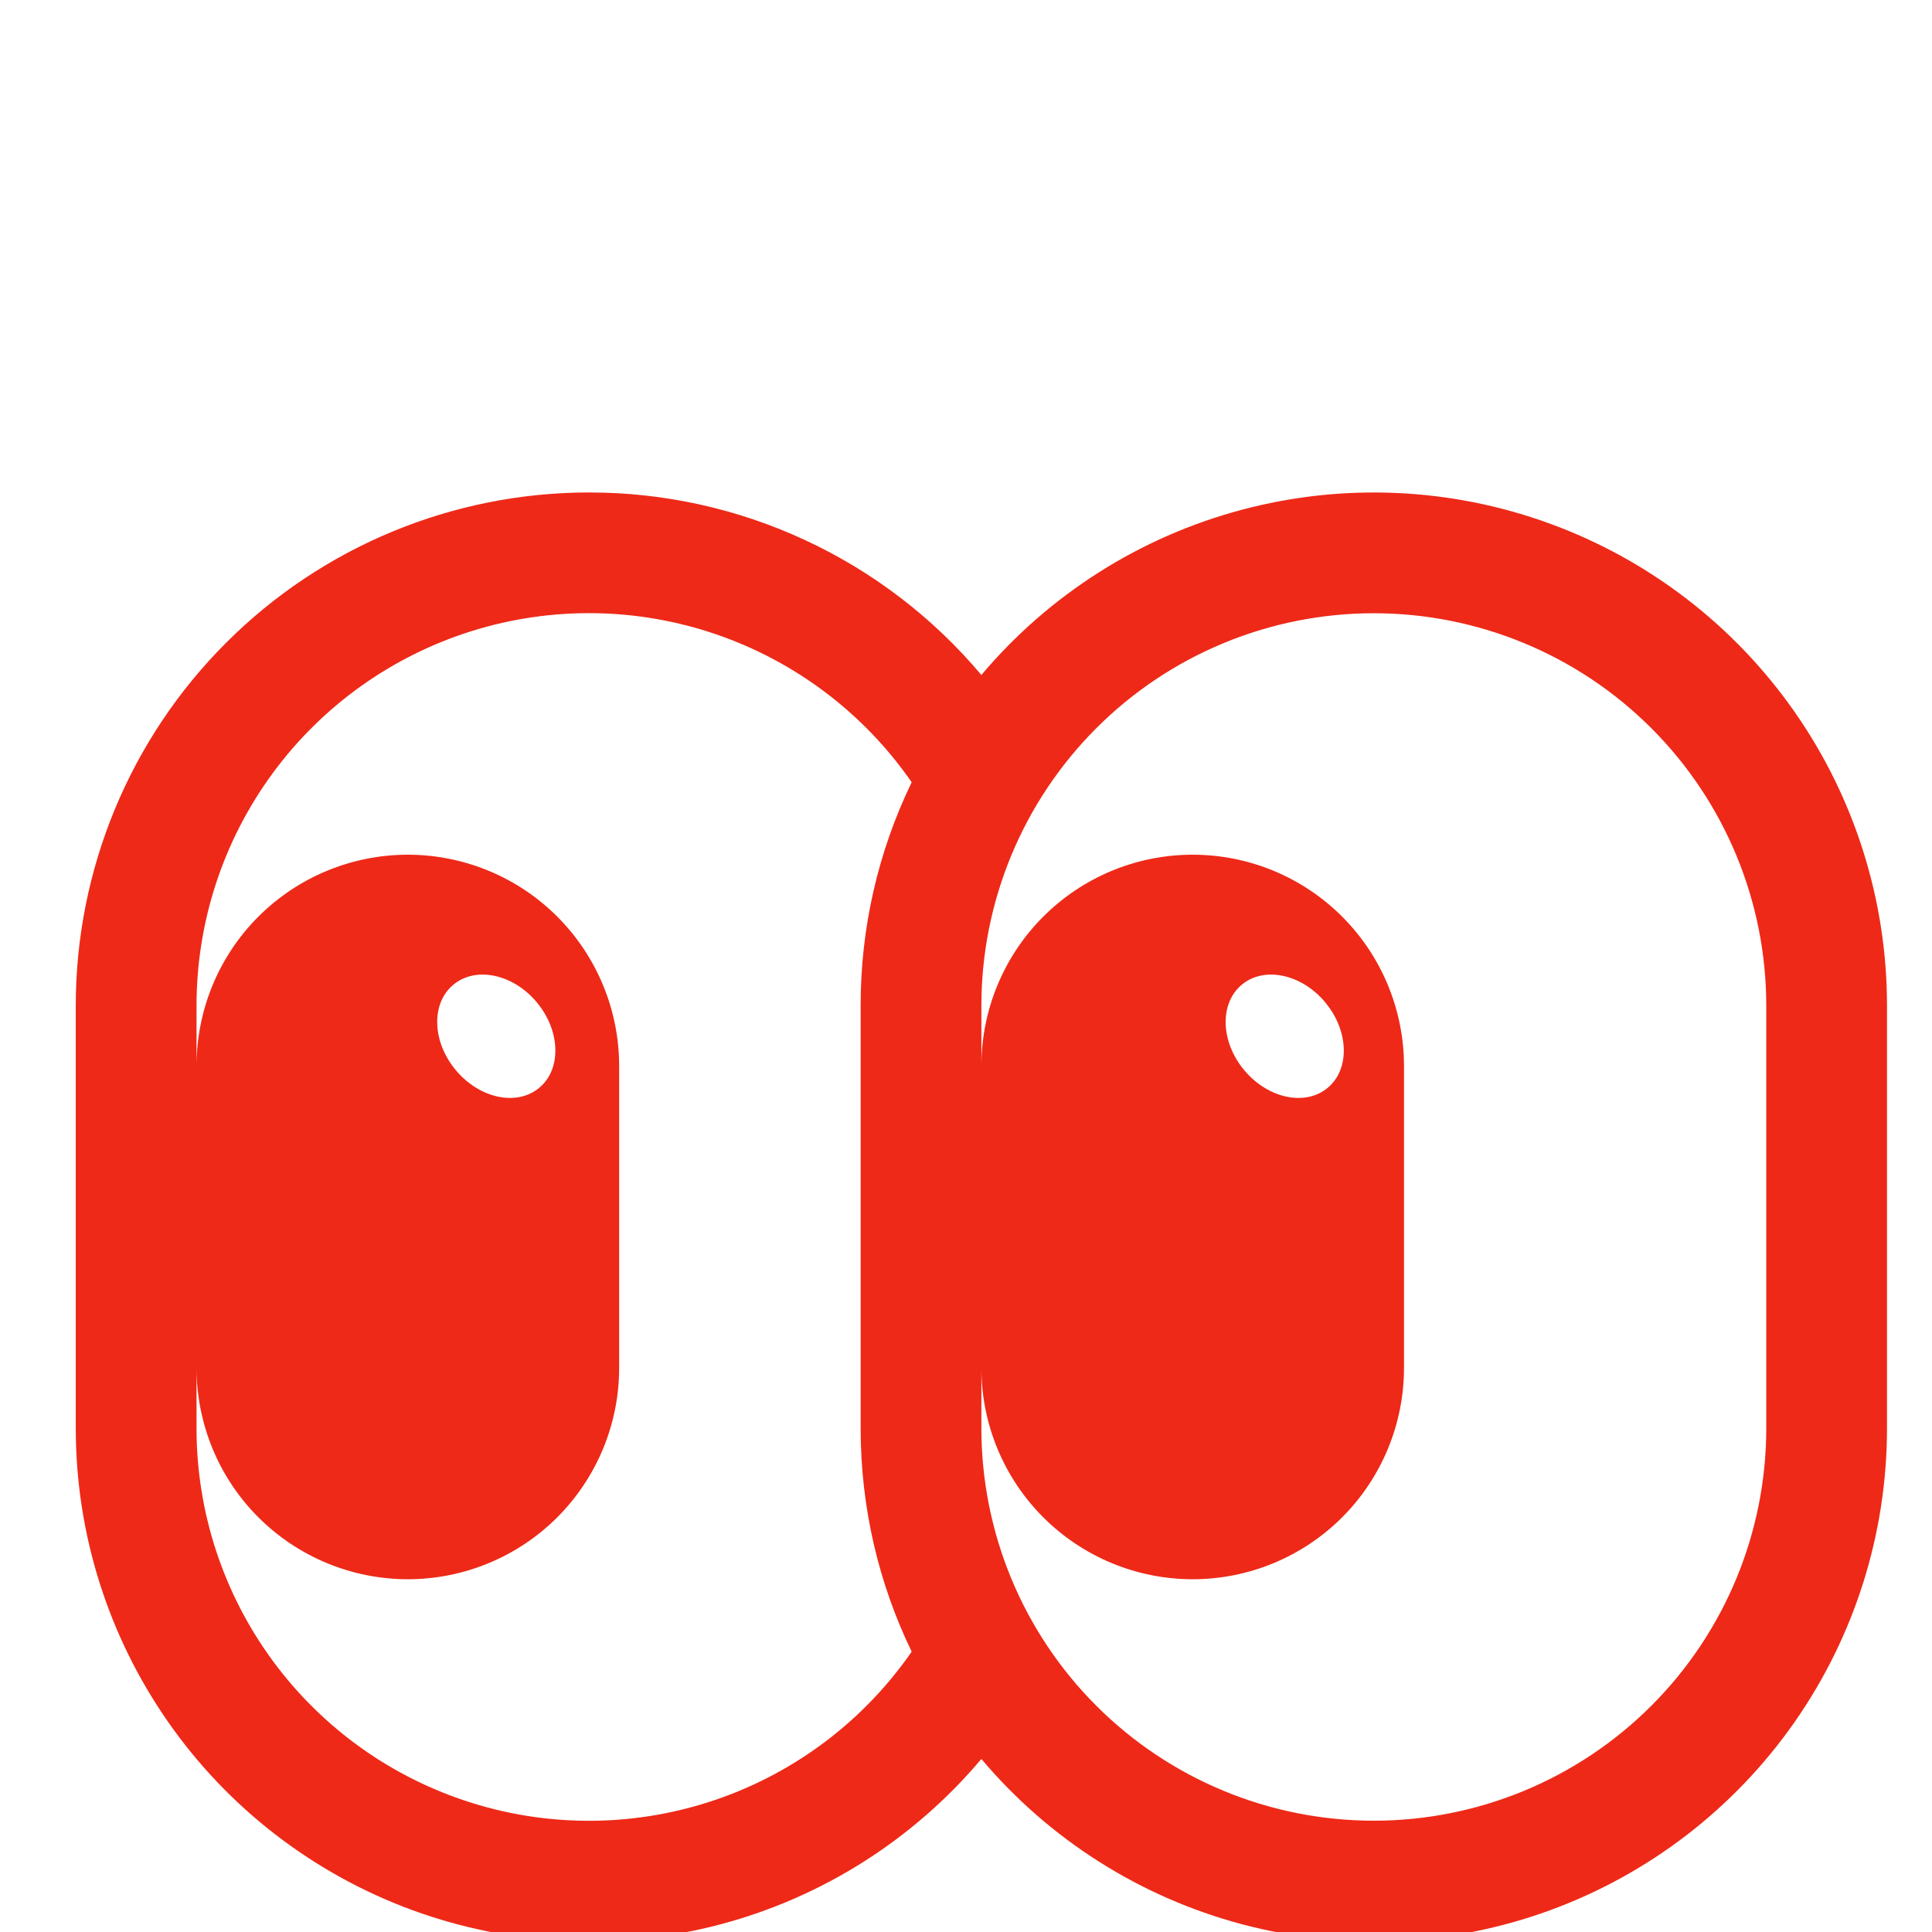 <?xml version="1.0" encoding="UTF-8"?> <svg xmlns="http://www.w3.org/2000/svg" width="51" height="51" viewBox="0 0 51 51" fill="none"> <g clip-path="url(#clip0_209_27)"> <path d="M15.547 13C11.954 13 8.508 14.427 5.968 16.968C3.427 19.508 2 22.954 2 26.547V37.703C2 40.481 2.854 43.191 4.446 45.467C6.038 47.743 8.291 49.475 10.9 50.428C13.51 51.381 16.349 51.508 19.033 50.794C21.717 50.079 24.116 48.556 25.906 46.432C27.696 48.556 30.096 50.079 32.78 50.794C35.464 51.508 38.303 51.381 40.912 50.428C43.521 49.475 45.774 47.743 47.367 45.467C48.959 43.191 49.812 40.481 49.812 37.703V26.547C49.812 23.769 48.959 21.059 47.367 18.783C45.774 16.506 43.521 14.775 40.912 13.822C38.303 12.869 35.464 12.742 32.78 13.457C30.096 14.171 27.696 15.694 25.906 17.818C24.636 16.307 23.05 15.093 21.261 14.261C19.471 13.428 17.521 12.998 15.547 13ZM24.066 20.65C23.176 22.488 22.716 24.505 22.719 26.547V37.703C22.719 39.816 23.203 41.817 24.066 43.6C22.809 45.416 21.005 46.783 18.917 47.501C16.829 48.219 14.566 48.252 12.458 47.593C10.35 46.935 8.508 45.62 7.2 43.841C5.892 42.062 5.187 39.911 5.188 37.703V36.109C5.188 36.842 5.332 37.567 5.612 38.244C5.892 38.921 6.303 39.536 6.821 40.054C7.339 40.572 7.954 40.983 8.631 41.263C9.308 41.543 10.033 41.688 10.766 41.688C11.498 41.688 12.223 41.543 12.9 41.263C13.577 40.983 14.192 40.572 14.71 40.054C15.228 39.536 15.639 38.921 15.919 38.244C16.2 37.567 16.344 36.842 16.344 36.109V28.141C16.344 27.408 16.2 26.683 15.919 26.006C15.639 25.329 15.228 24.714 14.71 24.196C14.192 23.678 13.577 23.267 12.9 22.987C12.223 22.707 11.498 22.562 10.766 22.562C10.033 22.562 9.308 22.707 8.631 22.987C7.954 23.267 7.339 23.678 6.821 24.196C6.303 24.714 5.892 25.329 5.612 26.006C5.332 26.683 5.188 27.408 5.188 28.141V26.547C5.187 24.339 5.892 22.188 7.2 20.409C8.508 18.63 10.35 17.315 12.458 16.657C14.566 15.998 16.829 16.031 18.917 16.749C21.005 17.467 22.809 18.834 24.066 20.65ZM25.906 26.547C25.906 23.799 26.998 21.165 28.94 19.222C30.883 17.279 33.518 16.188 36.266 16.188C39.013 16.188 41.648 17.279 43.591 19.222C45.534 21.165 46.625 23.799 46.625 26.547V37.703C46.625 40.451 45.534 43.086 43.591 45.028C41.648 46.971 39.013 48.062 36.266 48.062C33.518 48.062 30.883 46.971 28.94 45.028C26.998 43.086 25.906 40.451 25.906 37.703V36.109C25.906 37.589 26.494 39.008 27.54 40.054C28.586 41.1 30.005 41.688 31.484 41.688C32.964 41.688 34.383 41.1 35.429 40.054C36.475 39.008 37.062 37.589 37.062 36.109V28.141C37.062 26.661 36.475 25.242 35.429 24.196C34.383 23.15 32.964 22.562 31.484 22.562C30.005 22.562 28.586 23.15 27.54 24.196C26.494 25.242 25.906 26.661 25.906 28.141V26.547ZM14.234 28.716C13.642 29.21 12.656 28.998 12.03 28.247C11.403 27.495 11.376 26.486 11.967 25.994C12.56 25.5 13.547 25.71 14.173 26.462C14.798 27.215 14.826 28.224 14.234 28.716ZM34.984 26.462C35.611 27.215 35.638 28.224 35.048 28.716C34.455 29.21 33.467 28.998 32.842 28.247C32.216 27.495 32.189 26.486 32.78 25.994C33.373 25.5 34.359 25.71 34.986 26.462H34.984Z" fill="#EE2918"></path> </g> <defs> <clipPath id="clip0_209_27"> <rect width="51" height="51" fill="white"></rect> </clipPath> </defs> </svg> 